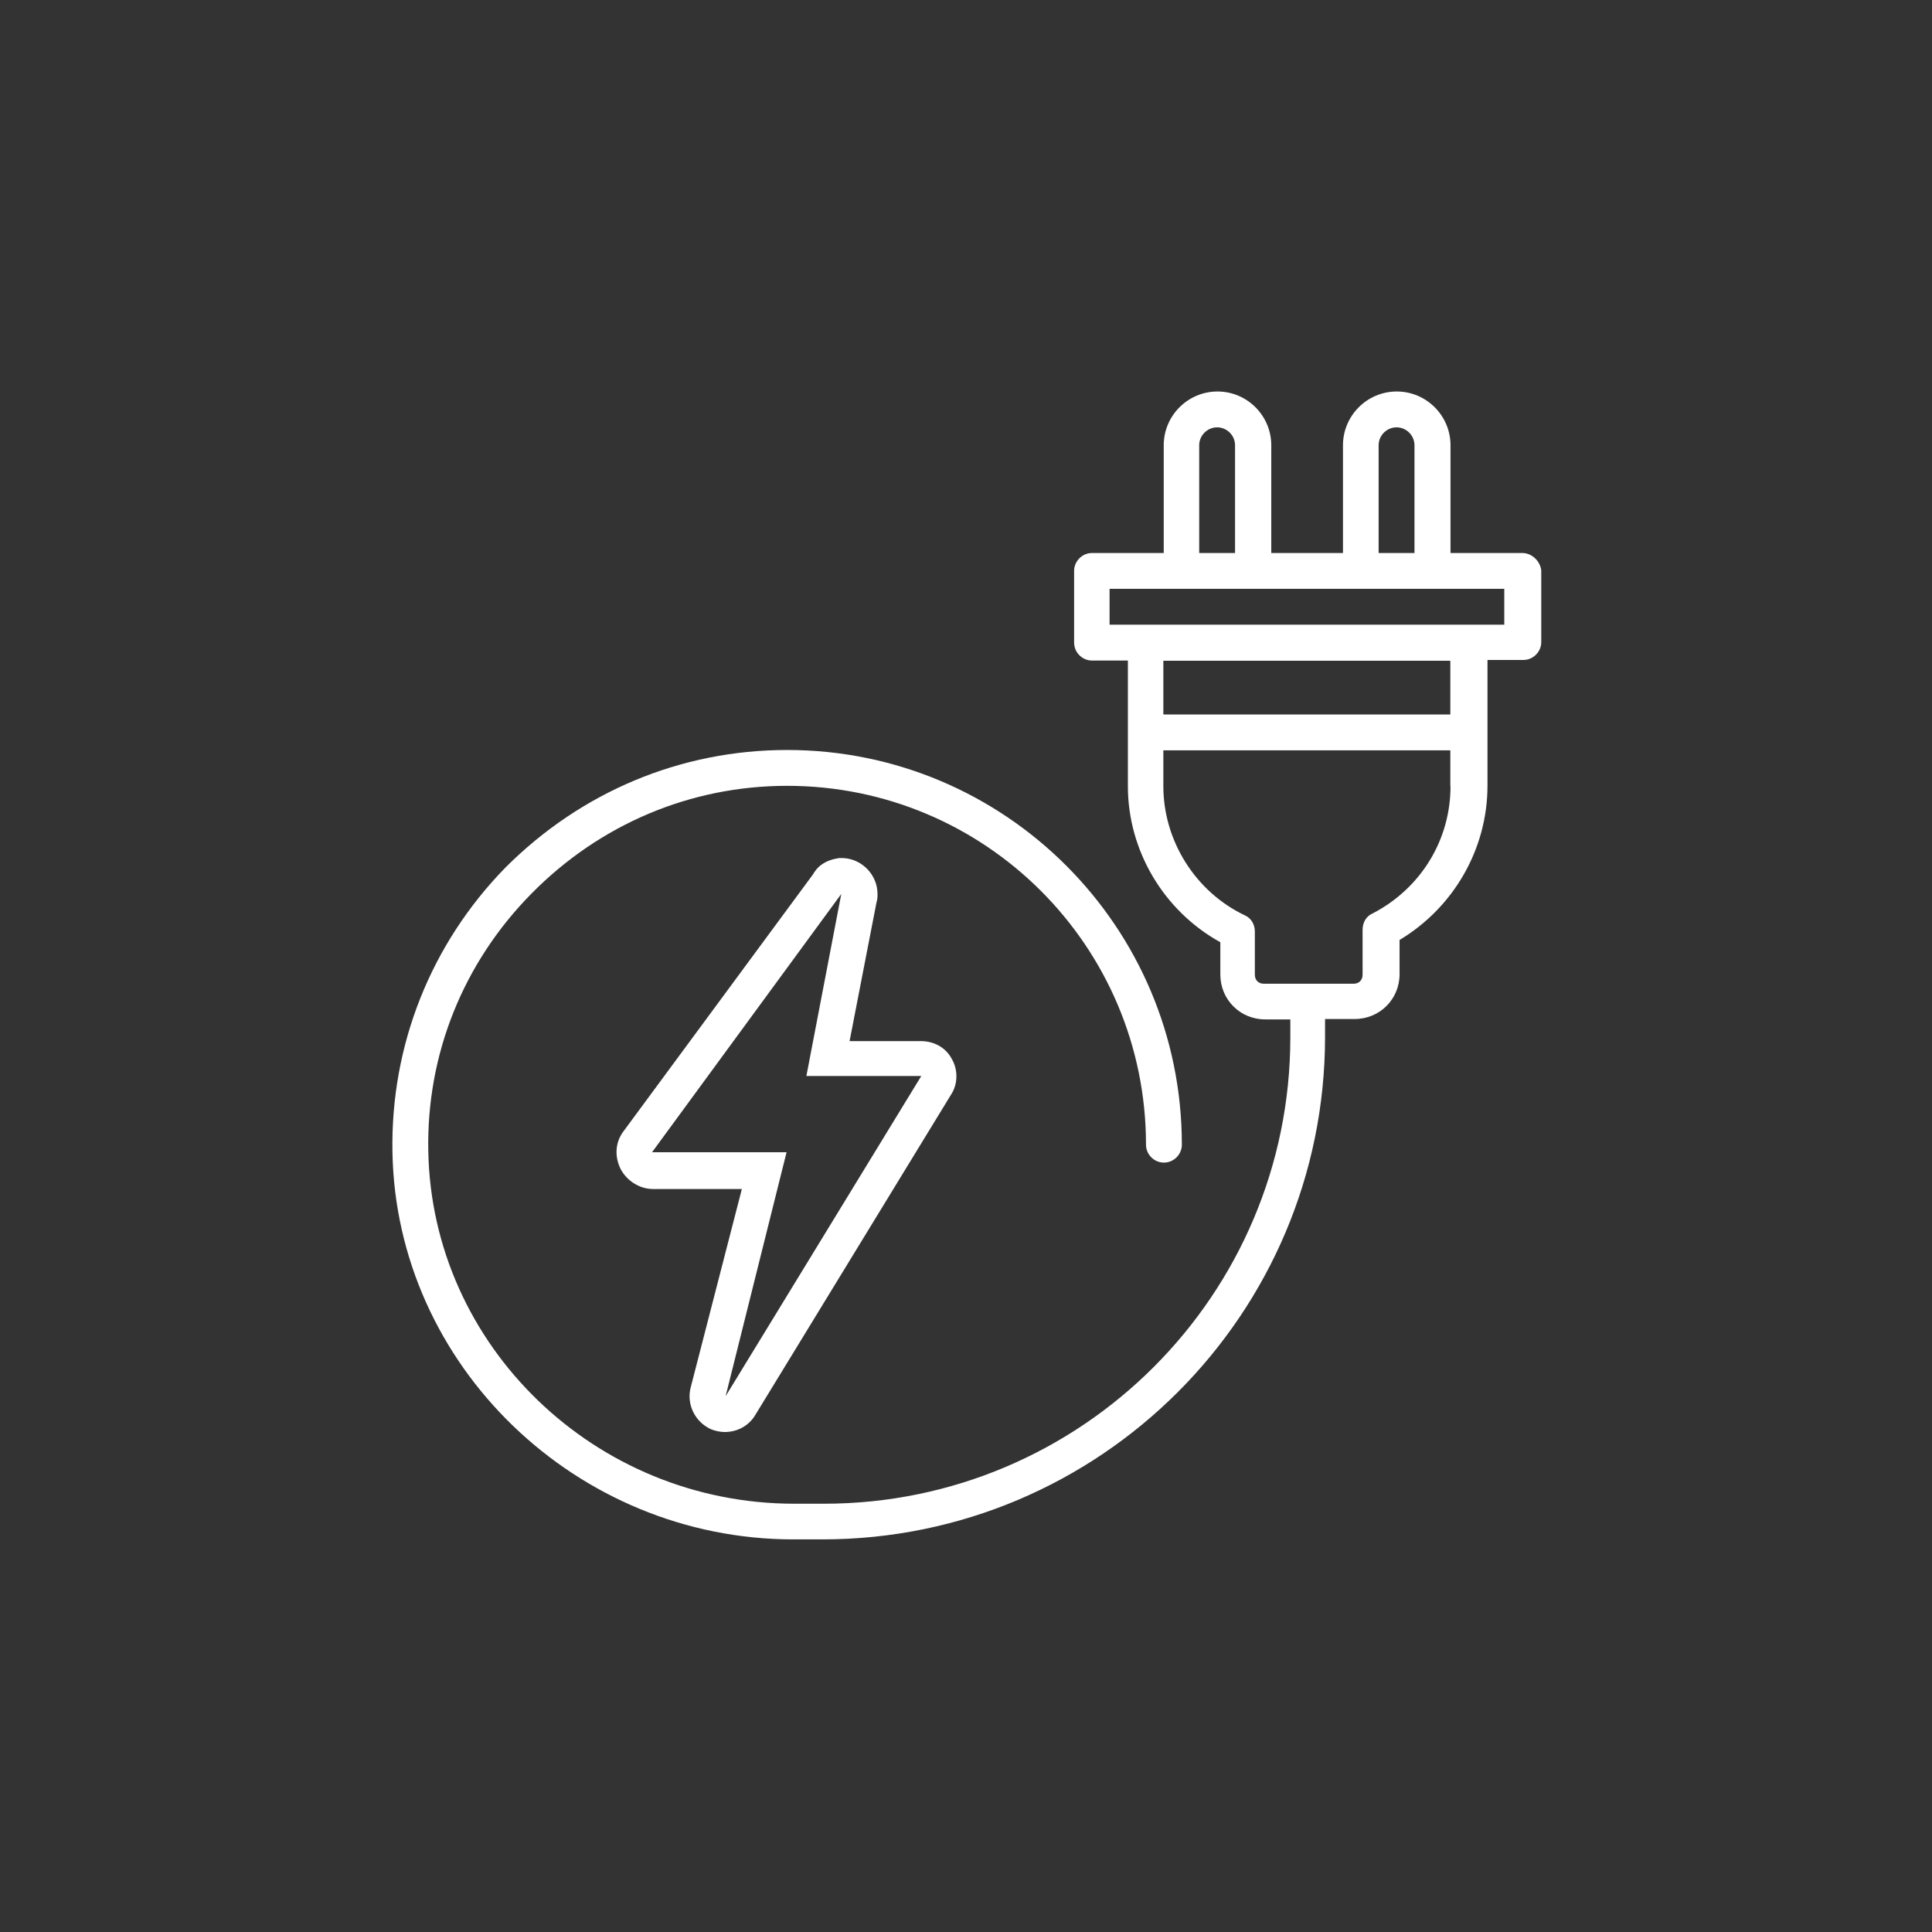 <svg xmlns="http://www.w3.org/2000/svg" xmlns:xlink="http://www.w3.org/1999/xlink" id="Livello_1" x="0px" y="0px" viewBox="0 0 1024 1024" style="enable-background:new 0 0 1024 1024;" xml:space="preserve"><rect x="0" y="0" width="1024" height="1024" fill="#333333" stroke="none"/><style type="text/css">	.st0{fill:none;}	.st1{fill:#FFFFFF;}</style><g>	<rect x="206.8" y="206.8" class="st0" width="610" height="610"></rect>	<g>		<path class="st1" d="M806.8,293.1h-38V236c0-15.7-12.8-28.5-28.5-28.5c-15.7,0-28.5,12.8-28.5,28.5v57.1h-38V236   c0-15.7-12.8-28.5-28.5-28.5c-15.7,0-28.5,12.8-28.5,28.5v57.1h-38c-5.2,0-9.5,4.3-9.5,9.5v38c0,5.2,4.3,9.5,9.5,9.5h19v66.6   c0,34.2,19,66.1,49,82.7v17.1c0,13.3,10.5,23.8,23.8,23.8h13.3v9.5c0,136.5-110.8,247.2-247.2,247.2h-15.7   c-105.6,0-192.1-83.7-194-186.9c-1-51.3,18.5-99.8,54.7-136.5s84.2-57.1,135.5-57.1c105.1,0,190.2,85.1,190.2,190.2   c0,5.2,4.3,9.5,9.5,9.5c5.2,0,9.5-4.3,9.5-9.5c0-115.5-93.7-209.2-209.2-209.2c-56.6,0-109.3,22.3-149.3,62.3   c-39.5,40.4-60.9,94.1-59.9,150.7c1.9,113.2,97.5,205.4,212.5,205.4H436c146.9,0,266.3-119.3,266.3-266.3v-9.5h15.7   c13.3,0,23.8-10.5,23.8-23.8v-18.1c28.5-17.1,46.6-48,46.6-81.8v-66.6h19c5.2,0,9.5-4.3,9.5-9.5v-38   C816.3,297.4,812,293.1,806.8,293.1z M730.7,236c0-5.2,4.3-9.5,9.5-9.5c5.2,0,9.5,4.3,9.5,9.5v57.1h-19V236z M635.6,236   c0-5.2,4.3-9.5,9.5-9.5s9.5,4.3,9.5,9.5v57.1h-19V236z M768.8,416.7c0,28.5-15.7,54.2-41.4,67.5c-3.3,1.4-5.2,4.8-5.2,8.6v23.8   c0,2.9-1.9,4.8-4.8,4.8h-47.5c-2.9,0-4.8-1.9-4.8-4.8v-22.8c0-3.8-1.9-7.1-5.2-8.6c-26.2-12.4-43.3-39.5-43.3-68.5v-19h152.1   V416.7z M768.8,378.7H616.6v-28.5h152.1V378.7z M797.3,331.1H588.1v-19h209.2V331.1z"></path>	</g>	<path class="st1" d="M377,757.6c2.4,0.9,4.8,1.4,7.1,1.4c6.7,0,12.8-3.3,16.2-9l103.7-169.7c3.8-5.7,3.8-13.3,0.5-19  c-3.3-6.2-9.5-9.5-16.6-9.5h-37.6l14.3-73.7c0.5-1.4,0.5-2.9,0.5-4.3c0-10-8.1-18.5-18.1-19c-0.5,0-0.9,0-0.9,0c-0.5,0-1,0-1.4,0  c-3.3,0.5-6.2,1.4-9,3.3c-1.4,0.9-2.9,2.4-3.8,3.8c-0.5,0.5-0.5,0.9-0.9,1.4L330.4,599.7c-4.3,5.7-4.8,13.3-1.4,20  c3.3,6.2,10,10.5,17.1,10.5h47.1l-27.1,105.1C363.7,744.3,368.4,753.8,377,757.6z M416.9,610.7h-71.3l100.3-136.9l-18.5,96.5h60.9  L384.6,740L416.9,610.7z"></path></g></svg>